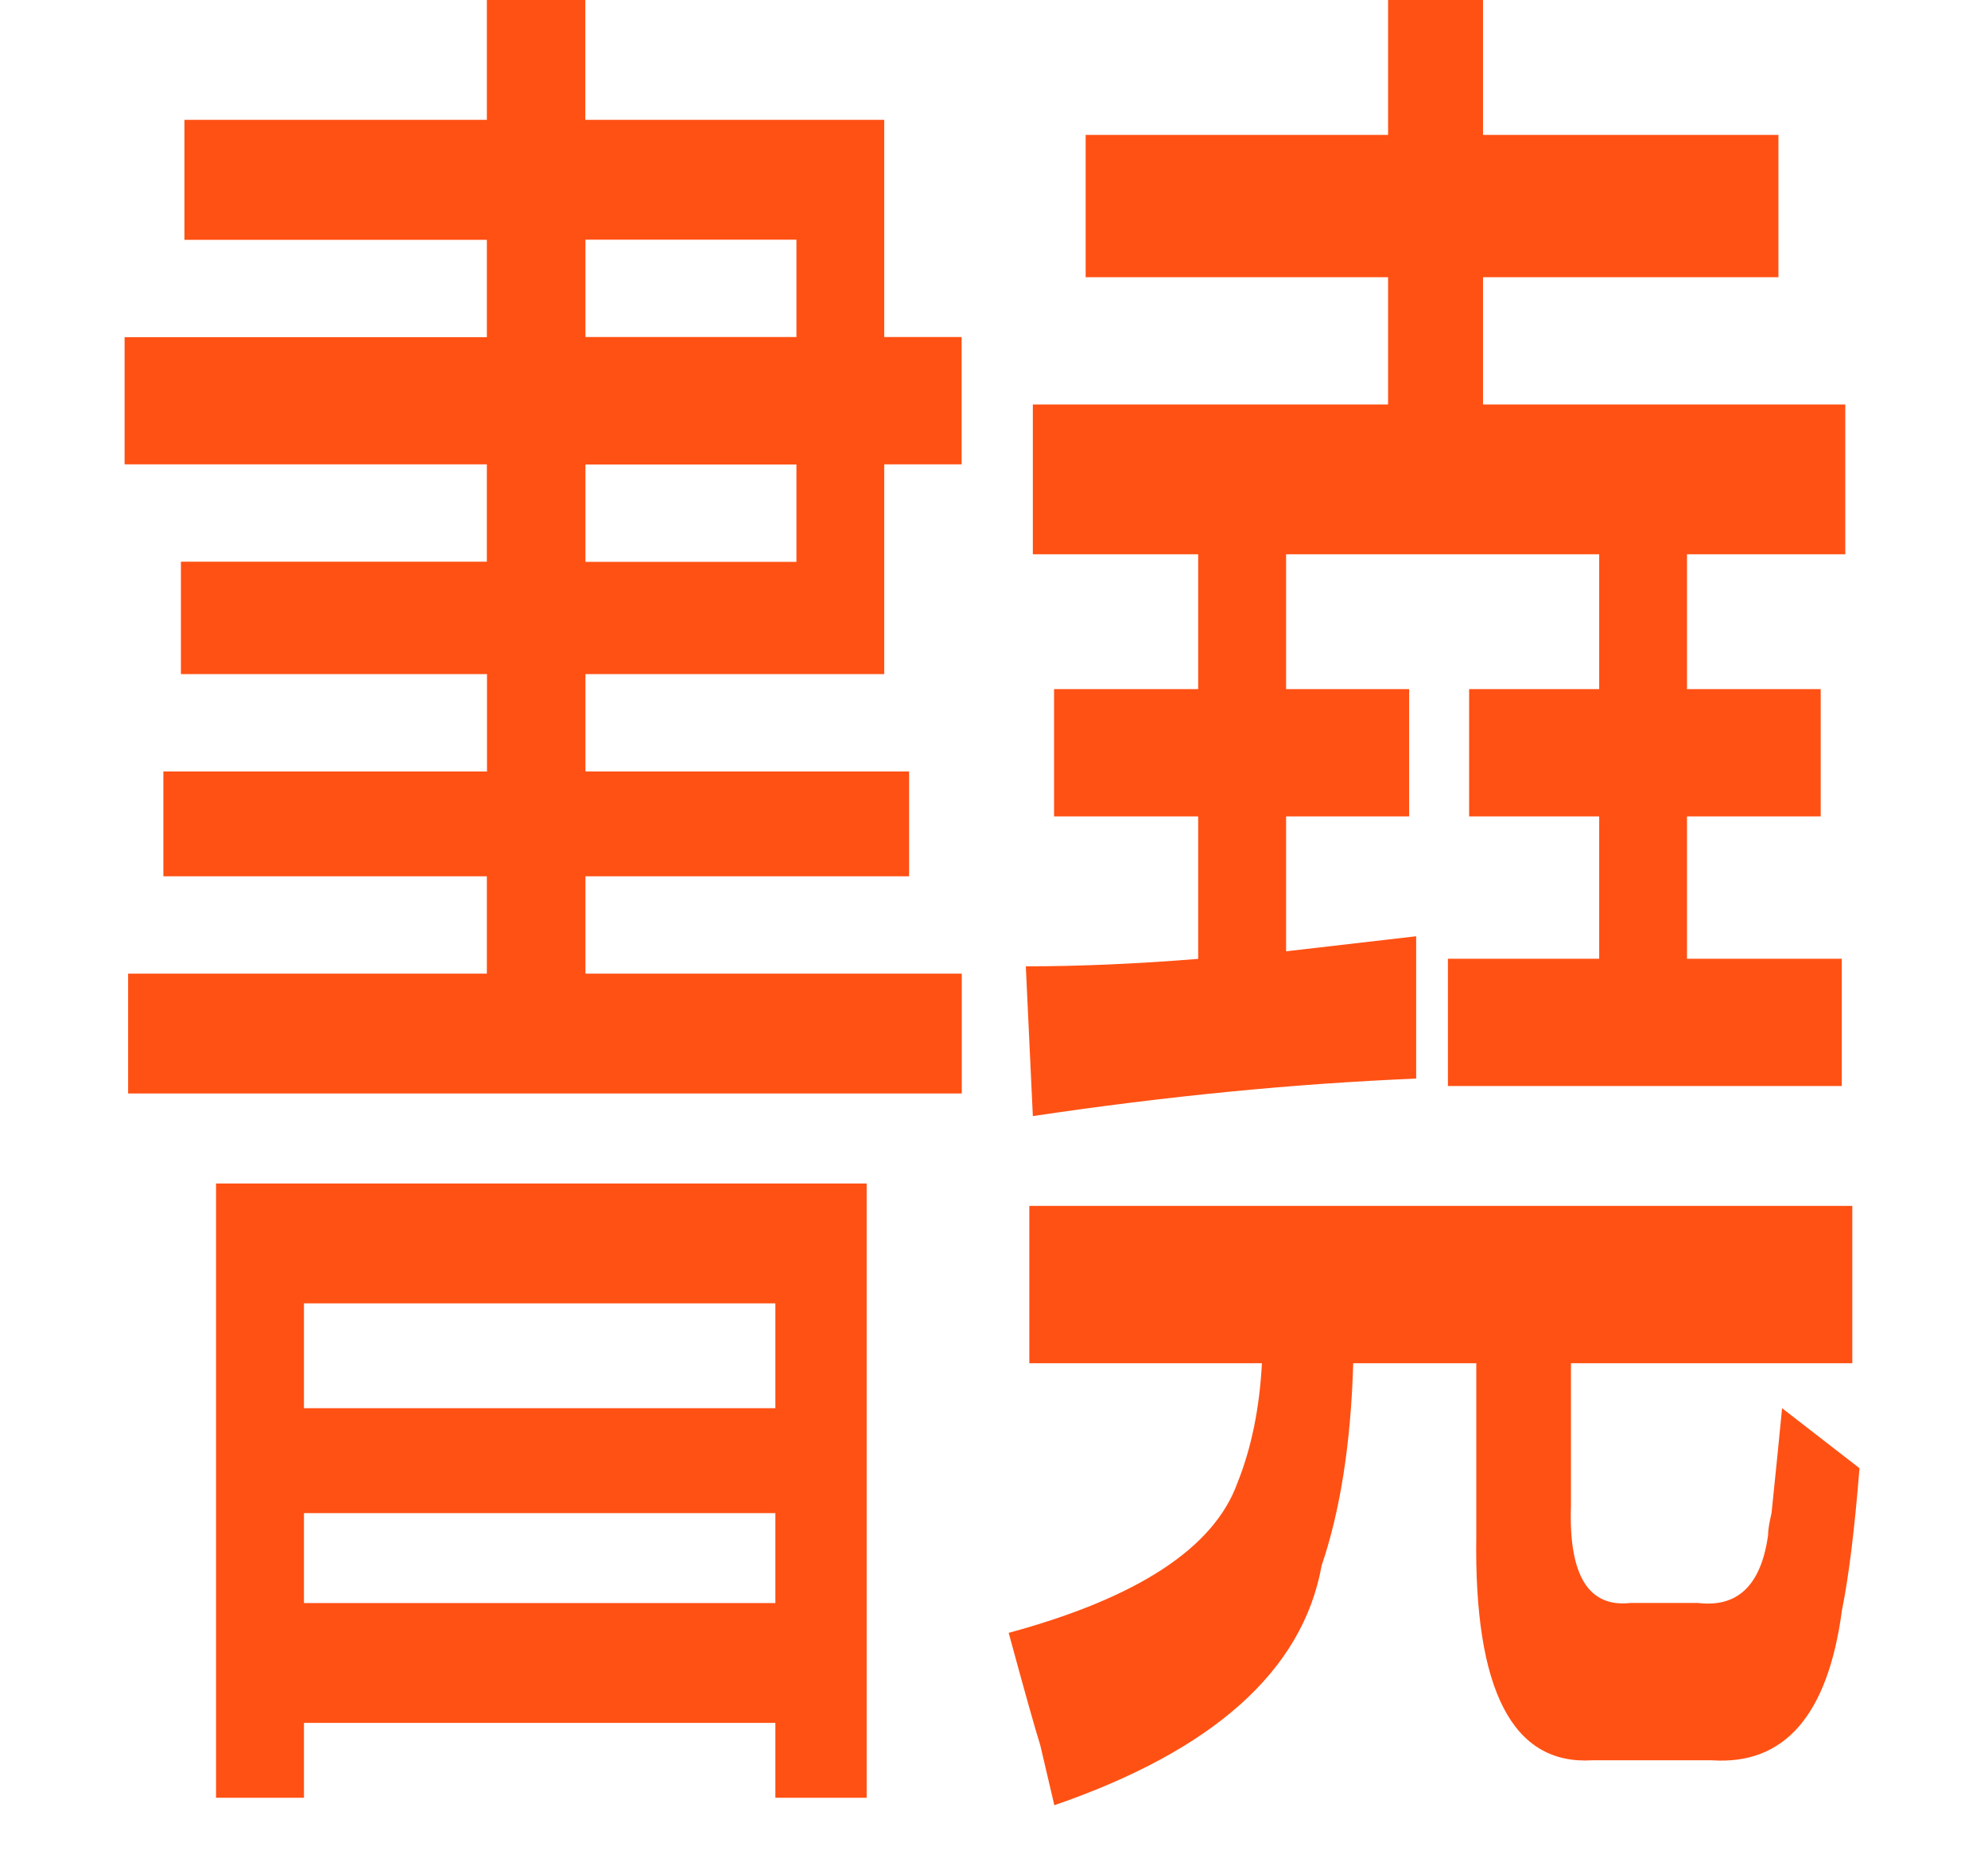 <?xml version="1.0" encoding="utf-8"?>
<!-- Generator: Adobe Illustrator 23.0.6, SVG Export Plug-In . SVG Version: 6.00 Build 0)  -->
<svg version="1.1" id="圖層_1" xmlns="http://www.w3.org/2000/svg" xmlns:xlink="http://www.w3.org/1999/xlink" x="0px" y="0px"
	 viewBox="0 0 141.53 132.22" style="enable-background:new 0 0 141.53 132.22;" xml:space="preserve">
<style type="text/css">
	.st0{fill:#FF5114;}
	.st1{fill:#FFFFFF;}
	.st2{opacity:0.95;fill:#C79F62;}
	.st3{fill:#221714;}
	.st4{fill:#221714;stroke:#F7B52C;stroke-miterlimit:10;}
	.st5{fill:#221714;stroke:#221714;stroke-miterlimit:10;}
	.st6{fill:#F7B52C;}
	.st7{fill:#231815;}
	.st8{fill:#231815;stroke:#231815;stroke-miterlimit:10;}
	.st9{fill:none;stroke:#231815;stroke-miterlimit:10;}
	.st10{fill:none;stroke:#221714;stroke-width:13.7;stroke-miterlimit:10;}
	.st11{fill:none;stroke:#221714;stroke-miterlimit:10;}
	.st12{fill:none;stroke:#F7B52C;stroke-miterlimit:10;}
	.st13{fill:#221714;stroke:#231815;stroke-miterlimit:10;}
	.st14{fill:#221714;stroke:#221714;stroke-width:2;stroke-miterlimit:10;}
	.st15{fill:none;stroke:#221714;stroke-width:6;stroke-miterlimit:10;}
	.st16{clip-path:url(#SVGID_2_);}
	.st17{clip-path:url(#SVGID_4_);}
	.st18{fill:#006934;}
	.st19{fill:none;stroke:#221714;stroke-width:2;stroke-miterlimit:10;}
	.st20{clip-path:url(#SVGID_6_);}
	.st21{fill:#F7F7F7;}
	.st22{fill:#1D1D1B;}
	.st23{clip-path:url(#SVGID_8_);}
	.st24{fill:none;stroke:#1D1D1B;stroke-width:0.5;}
	.st25{clip-path:url(#SVGID_12_);}
	.st26{clip-path:url(#SVGID_14_);}
	.st27{fill:none;stroke:#231815;stroke-width:2;stroke-miterlimit:10;}
</style>
<g>
	<path class="st0" d="M8.87,33.06v-9.06h25.79v-6.93H13.13V8.53h21.53V0h7.01v8.53h21.28v15.46h5.51v9.06h-5.51v14.93H41.68v6.93
		h23.04v7.46H41.68v6.93h26.79v8.53H9.12v-8.53h25.54v-6.93H11.63v-7.46h23.04v-6.93H12.88v-8h21.78v-6.93H8.87z M15.38,127.96
		V84.24h46.32v43.72H55.2v-5.33H21.64v5.33H15.38z M21.64,92.77v7.46H55.2v-7.46H21.64z M21.64,107.7v6.4H55.2v-6.4H21.64z
		 M56.7,17.06H41.68v6.93H56.7V17.06z M41.68,33.06v6.93H56.7v-6.93H41.68z"/>
	<path class="st0" d="M73.28,97.03v-11.2h58.59v11.2h-20.03v10.13c-0.17,4.98,1.25,7.28,4.26,6.93h4.76
		c2.84,0.35,4.51-1.25,5.01-4.8c0-0.35,0.08-0.88,0.25-1.6c0.33-3.2,0.58-5.68,0.75-7.46l5.51,4.27c-0.34,4.27-0.75,7.65-1.25,10.13
		c-1,7.46-4.09,11.01-9.26,10.66h-8.51c-5.68,0.35-8.43-4.98-8.26-15.99V97.03h-8.76c-0.17,5.69-0.92,10.49-2.25,14.4
		c-1.34,7.46-7.68,13.15-19.03,17.06c-0.17-0.72-0.5-2.13-1-4.27c-0.34-1.07-1.09-3.73-2.25-8c9.18-2.49,14.61-6.04,16.28-10.66
		c1-2.48,1.58-5.33,1.75-8.53H73.28z M77.29,19.73V9.6h21.53V0h6.76v9.6h21.03v10.13h-21.03v9.06h25.79v10.66h-11.27v9.6h9.52v9.06
		h-9.52v10.13h11.02v9.06h-28.04v-9.06h10.77V58.11h-9.26v-9.06h9.26v-9.6H91.56v9.6h8.76v9.06h-8.76v9.6l9.26-1.07
		c0,3.56,0,6.93,0,10.13c-8.68,0.36-17.78,1.25-27.29,2.67l-0.5-10.66c3.84,0,7.93-0.18,12.27-0.53V58.11H75.04v-9.06H85.3v-9.6
		H73.53V28.79h25.29v-9.06H77.29z"/>
</g>
</svg>
